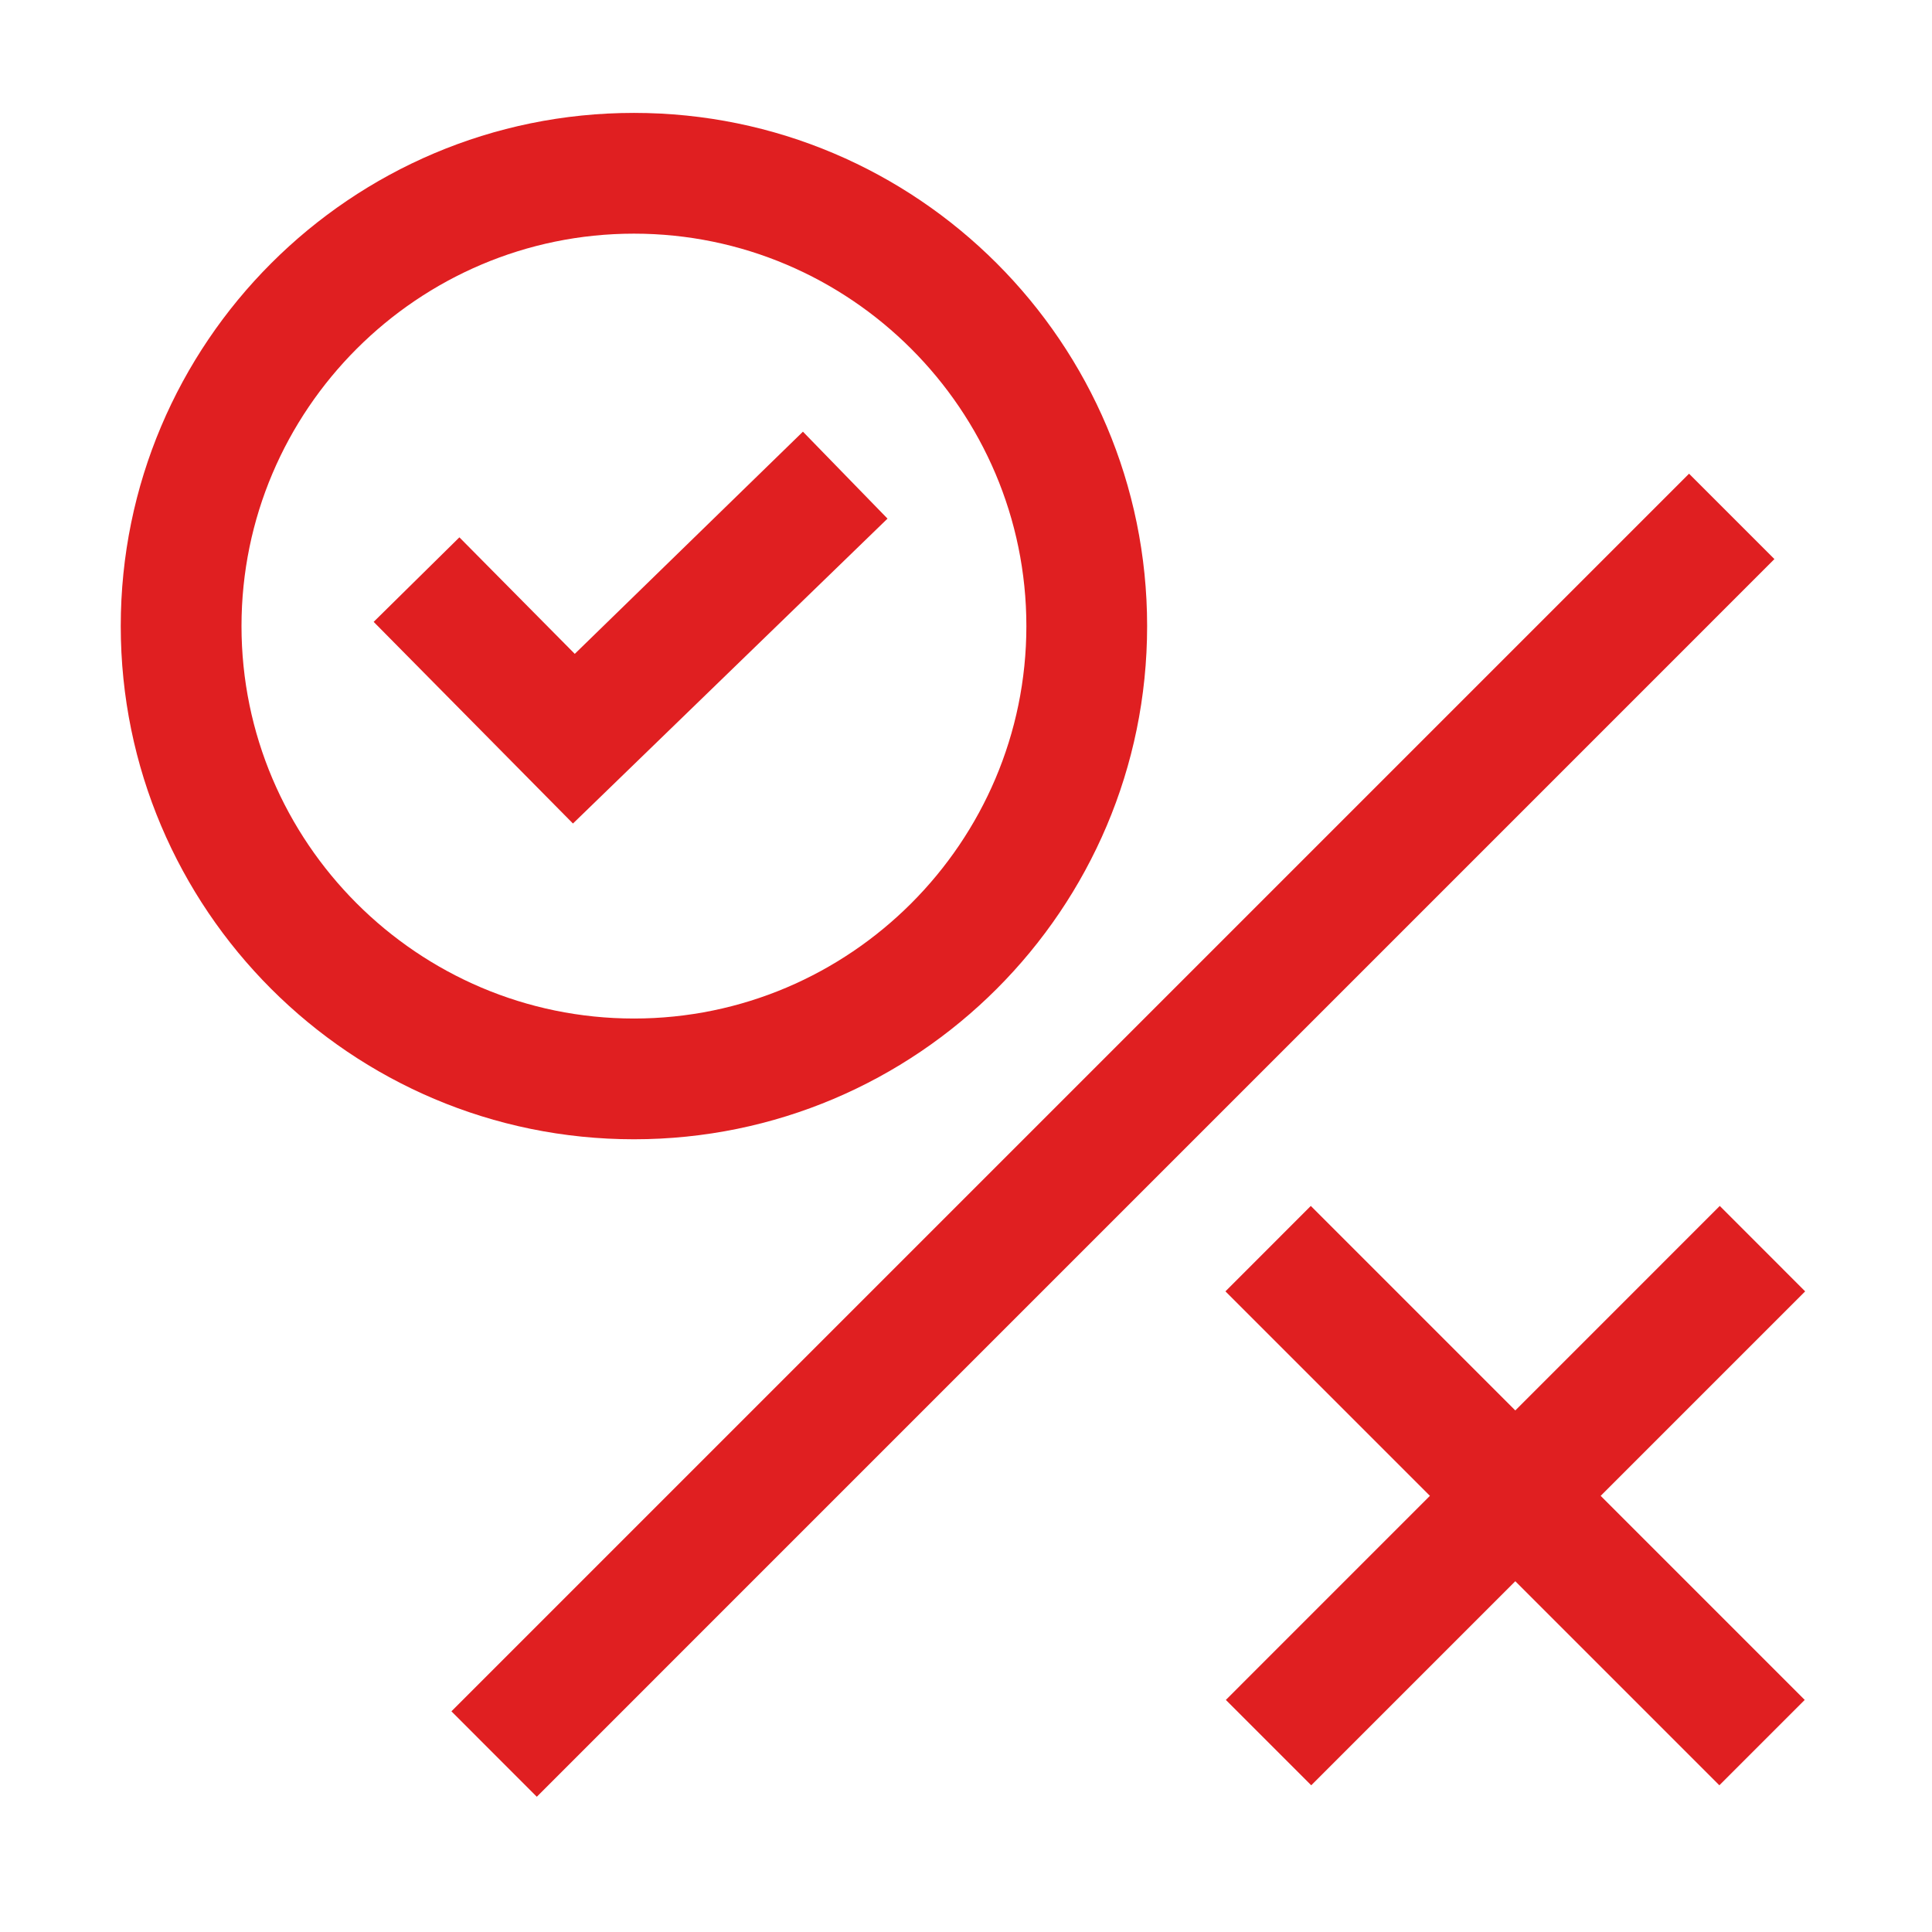 <svg width="32" height="32" viewBox="0 0 32 32" fill="none" xmlns="http://www.w3.org/2000/svg">
<path d="M9.49 13.64L6.189 10.3L7.609 8.9L9.52 10.83L13.299 7.15L14.7 8.59L9.49 13.64Z" fill="#E01F21"/>
<path d="M21.711 19.974L20.297 21.389L28.478 29.57L29.892 28.156L21.711 19.974Z" fill="#E01F21"/>
<path d="M28.485 19.974L20.304 28.156L21.718 29.57L29.899 21.389L28.485 19.974Z" fill="#E01F21"/>
<path d="M27.976 7.846L7.477 28.345L8.891 29.76L29.39 9.26L27.976 7.846Z" fill="#E01F21"/>
<path d="M10.5 18.87C5.81 18.87 2 15.06 2 10.37C2 5.68 5.81 1.87 10.5 1.87C15.19 1.87 19 5.68 19 10.37C19 15.06 15.19 18.87 10.5 18.87ZM10.5 3.87C6.92 3.87 4 6.79 4 10.37C4 13.95 6.92 16.87 10.5 16.87C14.08 16.87 17 13.95 17 10.37C17 6.79 14.08 3.87 10.5 3.87Z" fill="#E01F21"/>
</svg>
